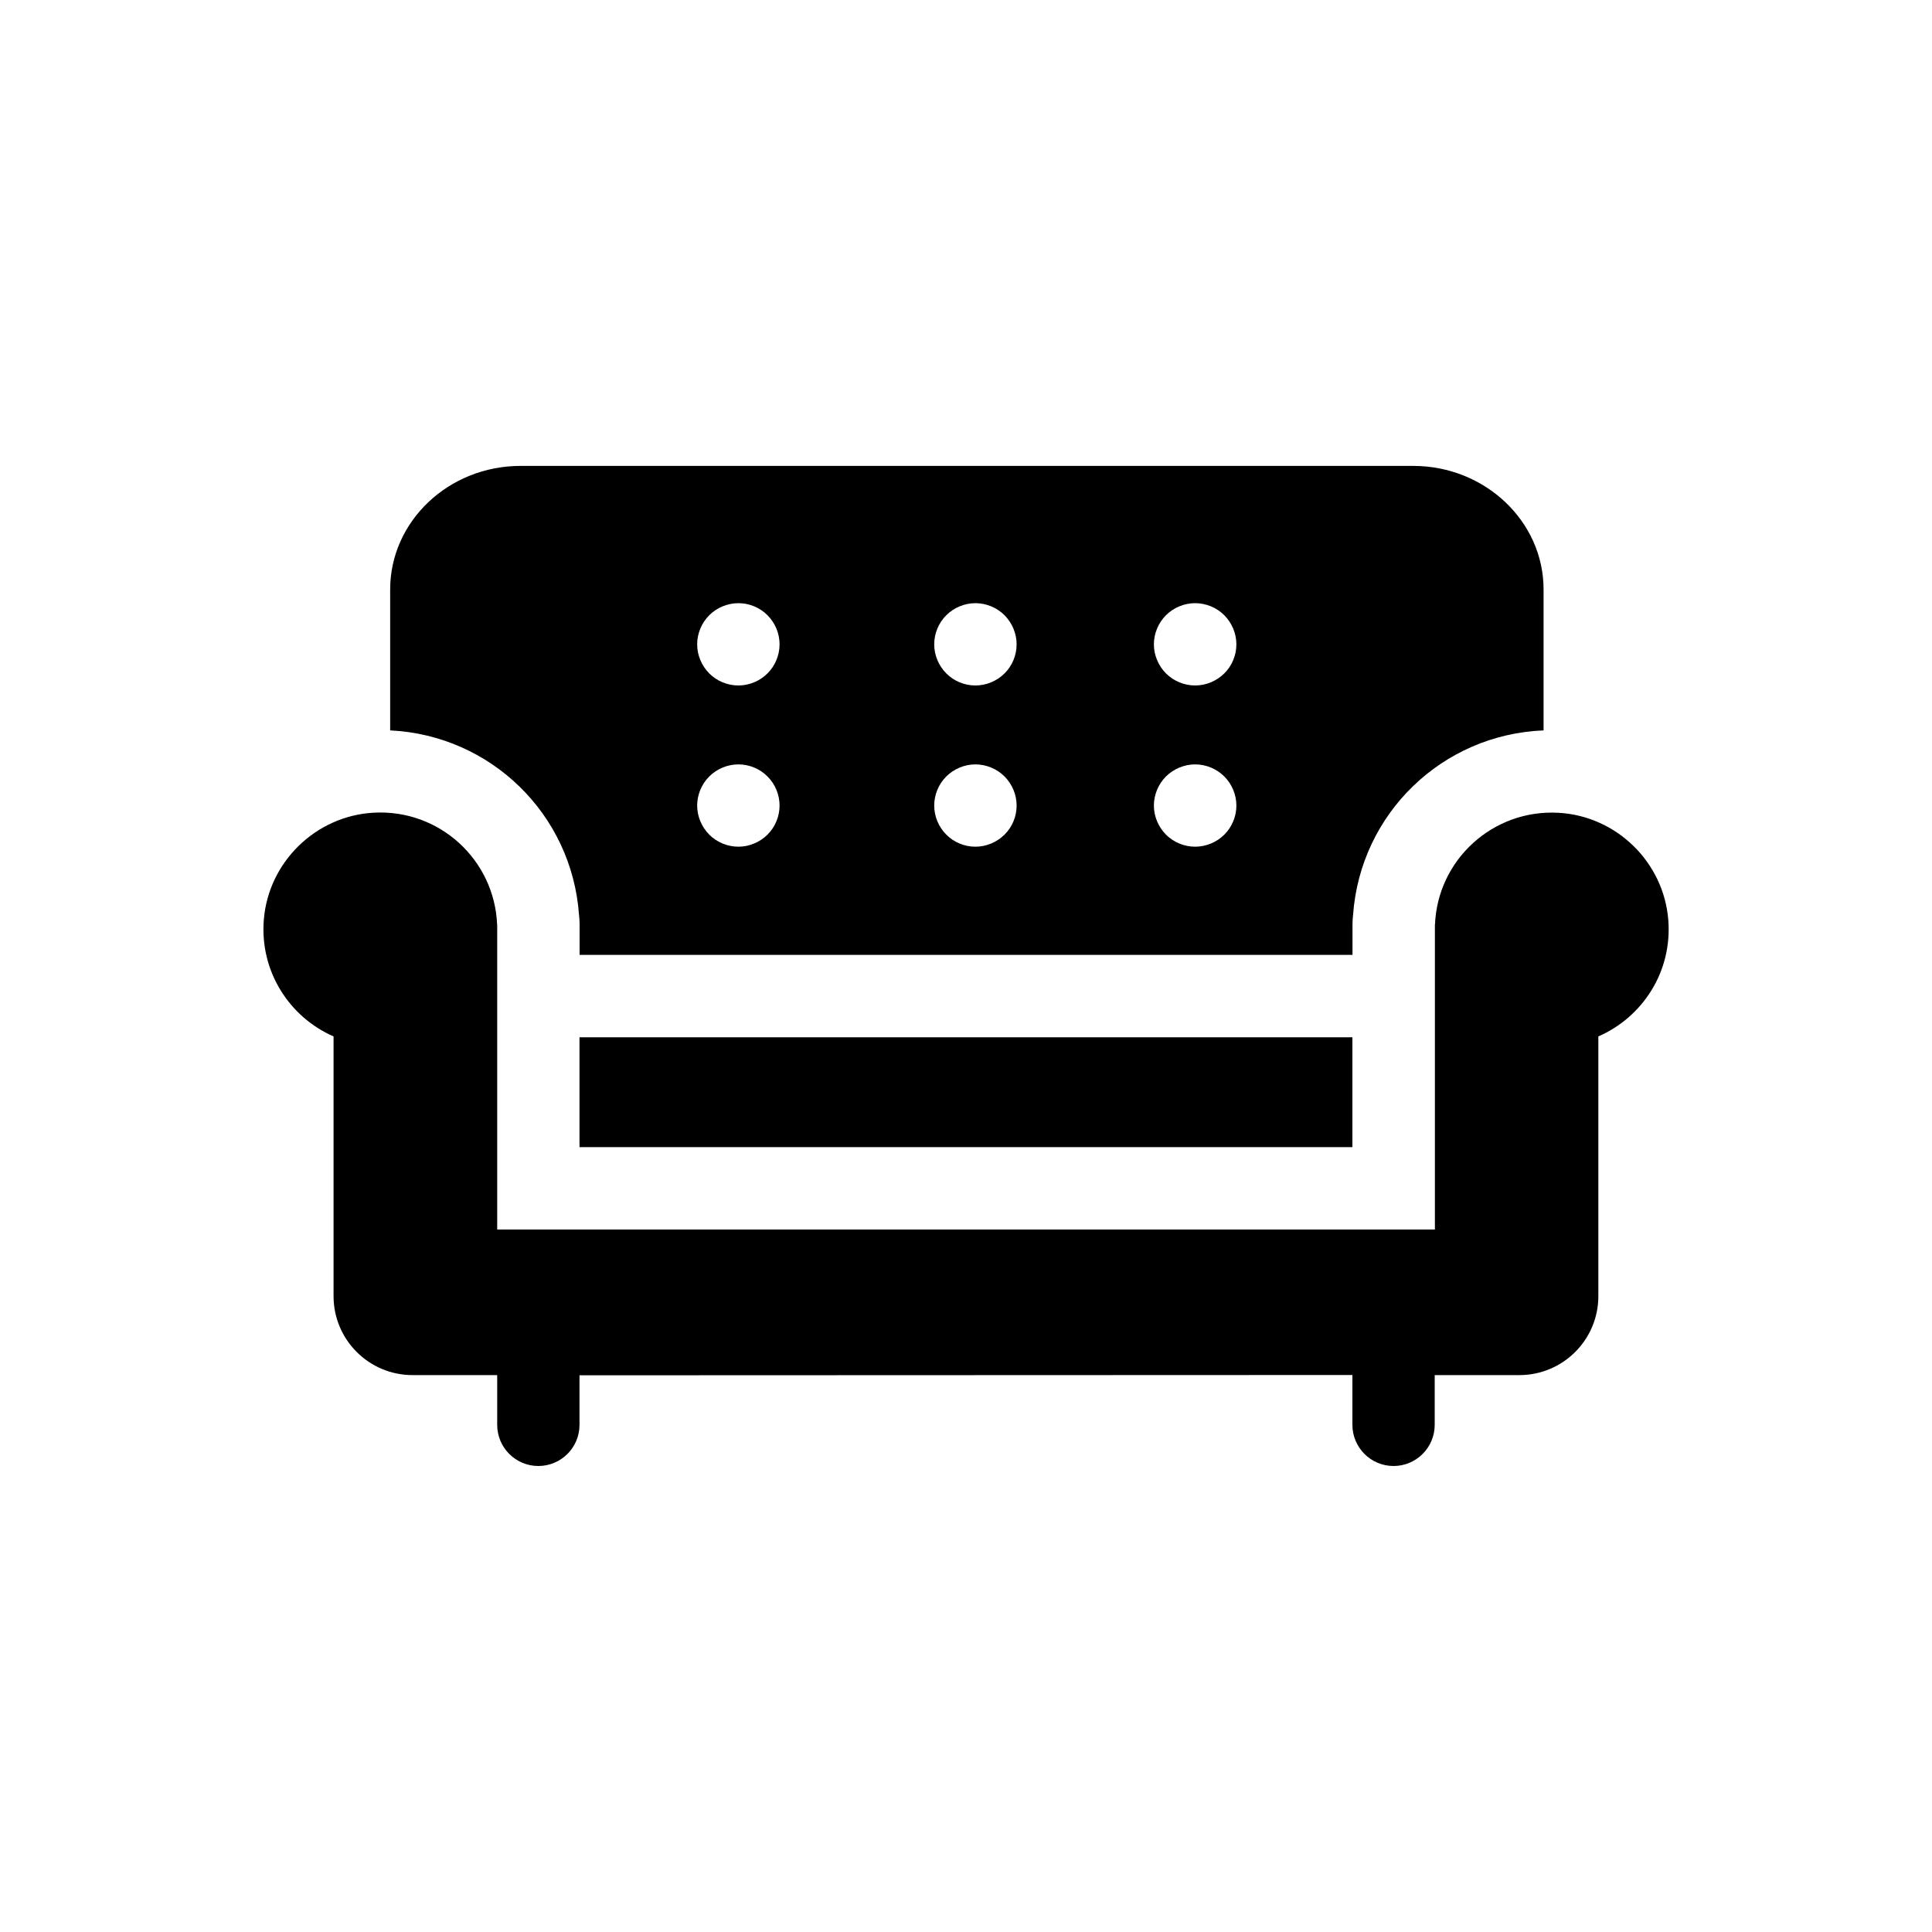 <?xml version="1.0" encoding="utf-8"?>
<!-- Generator: Adobe Illustrator 24.3.0, SVG Export Plug-In . SVG Version: 6.00 Build 0)  -->
<svg version="1.1" id="Layer_1" xmlns="http://www.w3.org/2000/svg" xmlns:xlink="http://www.w3.org/1999/xlink" x="0px" y="0px"
	 viewBox="0 0 200 200" style="enable-background:new 0 0 200 200;" xml:space="preserve">
<g>
	<rect x="59.99" y="107.38" width="80.01" height="11.37"/>
	<path d="M172.7,95.22c-0.48-5.97-5.36-10.74-11.35-11.08c-6.83-0.39-12.53,4.89-12.8,11.56h-0.01v31.58H51.47V95.69h-0.01
		c-0.28-6.68-5.97-11.95-12.8-11.56c-5.98,0.34-10.87,5.11-11.35,11.08c-0.43,5.38,2.67,10.09,7.22,12.08v26.89
		c0,4.51,3.66,8.17,8.18,8.17c0,0,7.35,0,8.76,0v5.15c0,2.35,1.91,4.26,4.26,4.26s4.26-1.91,4.26-4.26v-5.13l80.01-0.03v0.01v5.15
		c0,2.35,1.91,4.26,4.26,4.26s4.26-1.91,4.26-4.26v-5.15h8.76c4.52,0,8.18-3.66,8.18-8.17v-26.89
		C170.03,105.3,173.13,100.59,172.7,95.22z"/>
	<path d="M59.94,94.72c0.04,0.32,0.06,0.64,0.06,0.97v3.16h80.01v-3.16c0-0.33,0.02-0.66,0.06-0.98
		c0.75-10.49,9.23-18.68,19.72-19.1V61.02c0-7.05-6.06-12.79-13.5-12.79h-92.4c-7.45,0-13.5,5.74-13.5,12.79v14.59
		C50.8,76.11,59.2,84.28,59.94,94.72z M120.7,63.69c0.79-0.79,1.89-1.25,3.02-1.25c1.12,0,2.22,0.45,3.02,1.25
		c0.79,0.8,1.25,1.89,1.25,3.01c0,1.12-0.45,2.22-1.25,3.01c-0.8,0.79-1.89,1.25-3.02,1.25c-1.12,0-2.22-0.45-3.02-1.25
		c-0.79-0.8-1.25-1.89-1.25-3.01C119.45,65.58,119.91,64.48,120.7,63.69z M120.7,80.38c0.8-0.79,1.89-1.25,3.02-1.25
		c1.12,0,2.22,0.45,3.02,1.25c0.79,0.79,1.25,1.89,1.25,3.01c0,1.12-0.45,2.22-1.25,3.01c-0.79,0.79-1.89,1.25-3.02,1.25
		c-1.12,0-2.22-0.45-3.02-1.25c-0.79-0.8-1.25-1.89-1.25-3.01C119.45,82.27,119.91,81.17,120.7,80.38z M97.96,63.69
		c0.79-0.79,1.89-1.25,3.01-1.25c1.12,0,2.22,0.45,3.02,1.25c0.79,0.8,1.25,1.89,1.25,3.01c0,1.12-0.45,2.22-1.25,3.01
		c-0.79,0.79-1.89,1.25-3.02,1.25c-1.12,0-2.22-0.45-3.01-1.25c-0.8-0.8-1.25-1.89-1.25-3.01C96.71,65.58,97.16,64.48,97.96,63.69z
		 M97.96,80.38c0.79-0.79,1.89-1.25,3.01-1.25c1.12,0,2.22,0.45,3.02,1.25c0.79,0.79,1.25,1.89,1.25,3.01
		c0,1.12-0.45,2.22-1.25,3.01c-0.8,0.79-1.89,1.25-3.02,1.25c-1.12,0-2.22-0.45-3.01-1.25c-0.8-0.8-1.25-1.89-1.25-3.01
		C96.71,82.27,97.16,81.17,97.96,80.38z M73.42,63.69c0.79-0.79,1.89-1.25,3.02-1.25c1.12,0,2.22,0.45,3.01,1.25
		c0.8,0.8,1.25,1.89,1.25,3.01c0,1.12-0.45,2.22-1.25,3.01c-0.79,0.79-1.89,1.25-3.01,1.25c-1.12,0-2.22-0.45-3.02-1.25
		c-0.79-0.8-1.25-1.89-1.25-3.01C72.17,65.58,72.63,64.48,73.42,63.69z M73.42,80.38c0.79-0.79,1.89-1.25,3.02-1.25
		c1.12,0,2.22,0.45,3.01,1.25c0.8,0.79,1.25,1.89,1.25,3.01c0,1.12-0.45,2.22-1.25,3.01c-0.79,0.79-1.89,1.25-3.01,1.25
		c-1.12,0-2.22-0.45-3.02-1.25c-0.79-0.8-1.25-1.89-1.25-3.01C72.17,82.27,72.63,81.17,73.42,80.38z"/>
</g>
</svg>
